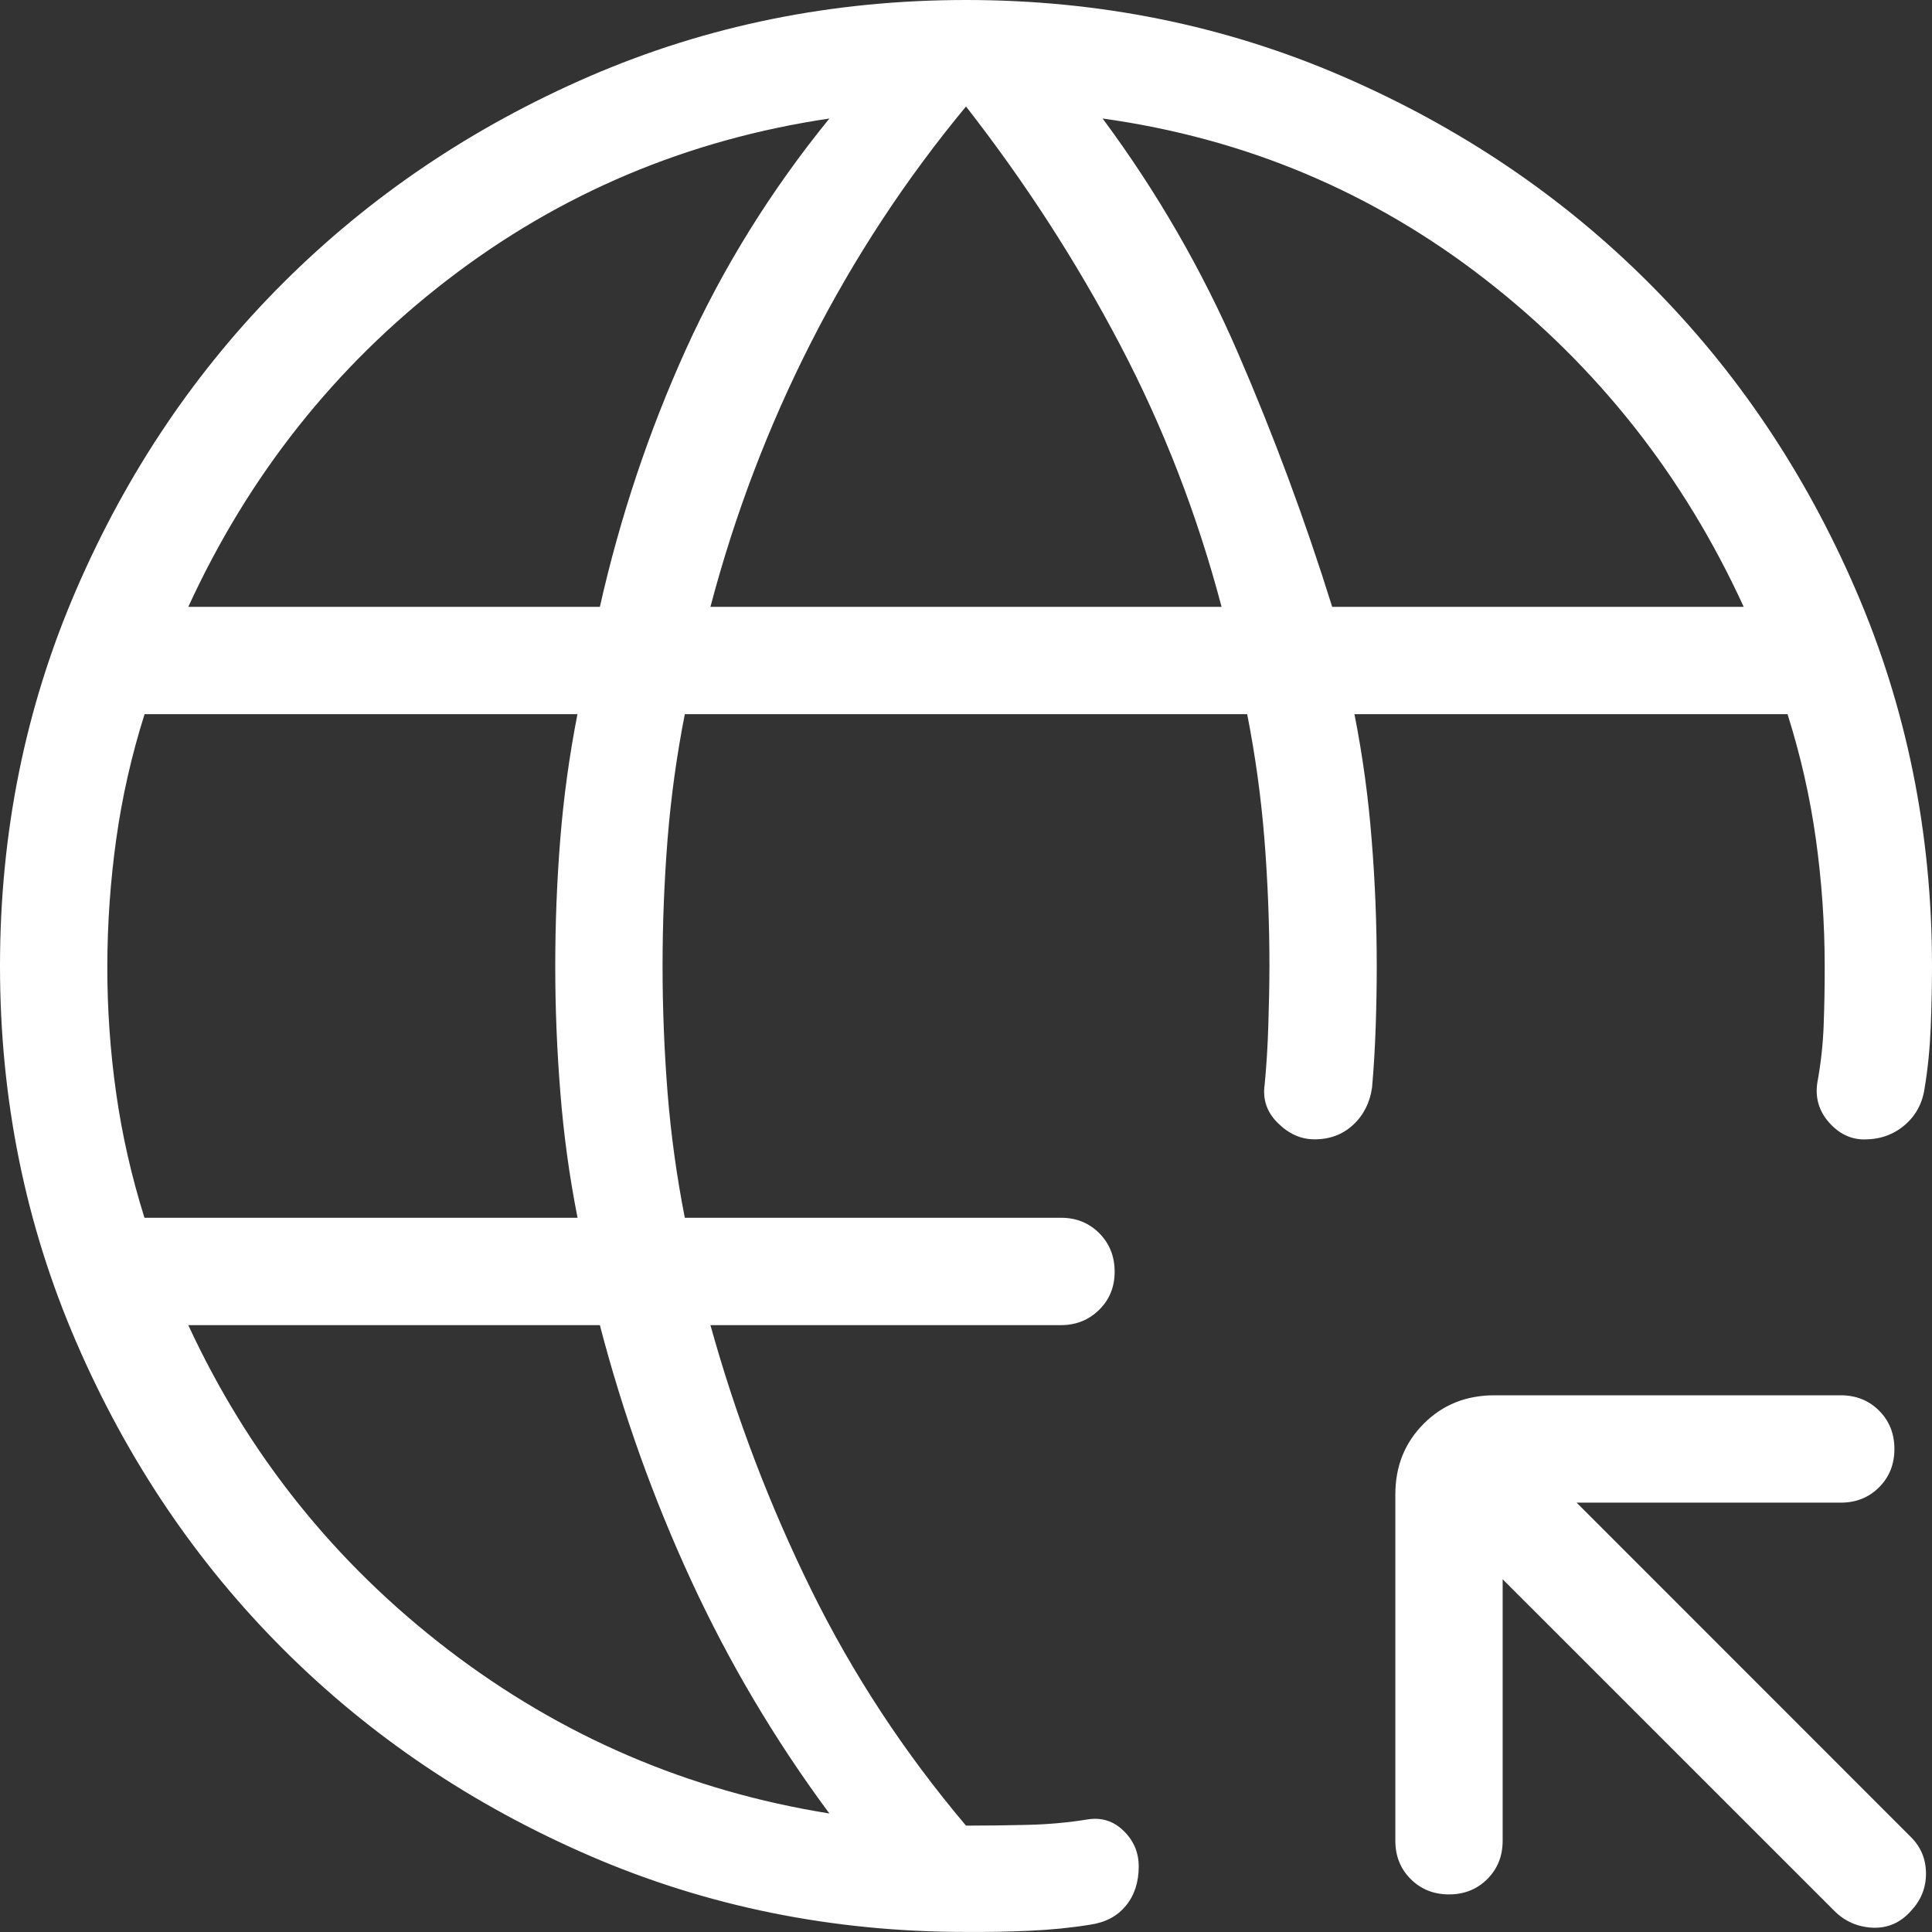 <svg width="35" height="35" viewBox="0 0 35 35" fill="none" xmlns="http://www.w3.org/2000/svg">
<rect x="0" y="0" width="35" height="35" fill="#333333" stroke="none"/>
<path d="M27.222 28.61V33.347C27.222 33.624 27.13 33.855 26.944 34.041C26.759 34.226 26.527 34.319 26.25 34.319C25.973 34.319 25.741 34.226 25.556 34.041C25.37 33.855 25.278 33.624 25.278 33.347V27.072C25.278 26.561 25.45 26.134 25.793 25.791C26.135 25.448 26.562 25.277 27.073 25.277H33.347C33.625 25.277 33.856 25.37 34.041 25.555C34.227 25.741 34.319 25.972 34.319 26.25C34.319 26.527 34.227 26.758 34.041 26.944C33.856 27.129 33.625 27.222 33.347 27.222H28.562L34.619 33.281C34.8 33.462 34.891 33.682 34.891 33.942C34.891 34.201 34.8 34.426 34.619 34.618C34.43 34.832 34.198 34.933 33.925 34.922C33.653 34.909 33.421 34.808 33.231 34.618L27.222 28.61ZM17.5 34.999C15.084 34.999 12.811 34.539 10.683 33.619C8.554 32.697 6.702 31.449 5.128 29.874C3.551 28.298 2.303 26.445 1.383 24.317C0.461 22.188 0 19.916 0 17.5C0 15.084 0.46 12.811 1.381 10.683C2.301 8.554 3.55 6.702 5.128 5.127C6.705 3.552 8.557 2.303 10.683 1.381C12.813 0.46 15.085 0 17.5 0C19.915 0 22.187 0.46 24.317 1.381C26.446 2.302 28.297 3.551 29.872 5.127C31.449 6.702 32.697 8.554 33.617 10.683C34.539 12.812 35 15.085 35 17.5C35 17.85 34.992 18.219 34.977 18.608C34.961 18.997 34.924 19.366 34.866 19.714C34.826 19.991 34.704 20.214 34.502 20.385C34.3 20.556 34.057 20.642 33.773 20.642C33.529 20.642 33.317 20.54 33.135 20.335C32.954 20.13 32.883 19.893 32.921 19.623C32.986 19.274 33.025 18.921 33.038 18.561C33.051 18.202 33.057 17.848 33.056 17.5C33.056 16.727 33.002 15.96 32.896 15.2C32.79 14.439 32.619 13.685 32.383 12.938H24.537C24.685 13.686 24.788 14.44 24.848 15.2C24.91 15.96 24.941 16.727 24.941 17.5C24.941 17.85 24.935 18.217 24.922 18.6C24.909 18.985 24.887 19.353 24.856 19.703C24.816 19.979 24.701 20.204 24.512 20.379C24.322 20.554 24.089 20.641 23.812 20.64C23.568 20.64 23.347 20.541 23.149 20.344C22.95 20.149 22.871 19.915 22.911 19.644C22.944 19.297 22.966 18.94 22.977 18.573C22.989 18.206 22.996 17.848 22.997 17.5C22.997 16.727 22.966 15.96 22.906 15.2C22.845 14.44 22.741 13.686 22.594 12.938H12.406C12.259 13.686 12.155 14.44 12.094 15.2C12.034 15.959 12.003 16.726 12.003 17.5C12.003 18.274 12.034 19.04 12.094 19.8C12.155 20.56 12.259 21.313 12.406 22.061H19.221C19.497 22.061 19.728 22.154 19.913 22.339C20.098 22.525 20.192 22.756 20.193 23.034C20.194 23.311 20.101 23.542 19.913 23.728C19.725 23.913 19.494 24.006 19.221 24.006H12.87C13.334 25.674 13.943 27.272 14.696 28.801C15.449 30.329 16.384 31.753 17.5 33.073C17.875 33.073 18.249 33.068 18.622 33.059C18.995 33.05 19.357 33.017 19.707 32.96C19.958 32.921 20.175 32.99 20.356 33.168C20.538 33.345 20.629 33.561 20.629 33.813C20.629 34.097 20.552 34.334 20.397 34.523C20.243 34.712 20.028 34.827 19.752 34.867C19.402 34.924 19.032 34.961 18.643 34.978C18.254 34.995 17.873 35.002 17.5 34.999ZM2.617 22.061H10.463C10.315 21.313 10.212 20.56 10.152 19.8C10.09 19.039 10.059 18.272 10.059 17.5C10.059 16.727 10.089 15.96 10.15 15.2C10.211 14.439 10.315 13.685 10.461 12.938H2.619C2.383 13.686 2.212 14.44 2.106 15.2C2 15.959 1.946 16.726 1.944 17.5C1.943 18.274 1.996 19.04 2.104 19.8C2.211 20.56 2.383 21.313 2.617 22.061ZM15.025 32.853C14.042 31.527 13.208 30.12 12.522 28.634C11.835 27.147 11.284 25.604 10.867 24.006H3.411C4.499 26.356 6.069 28.316 8.118 29.886C10.166 31.454 12.468 32.443 15.025 32.853ZM3.411 10.994H10.867C11.233 9.371 11.753 7.815 12.427 6.327C13.101 4.842 13.967 3.448 15.025 2.147C12.445 2.53 10.136 3.506 8.099 5.075C6.063 6.645 4.501 8.618 3.411 10.994ZM12.87 10.994H22.13C21.69 9.325 21.076 7.739 20.286 6.236C19.496 4.732 18.567 3.296 17.5 1.929C16.409 3.246 15.474 4.669 14.696 6.197C13.918 7.725 13.31 9.324 12.87 10.994ZM24.134 10.994H31.589C30.501 8.618 28.938 6.639 26.901 5.057C24.865 3.476 22.556 2.506 19.975 2.147C20.958 3.473 21.774 4.886 22.423 6.385C23.073 7.885 23.643 9.421 24.134 10.994Z" fill="white"/>
</svg>
